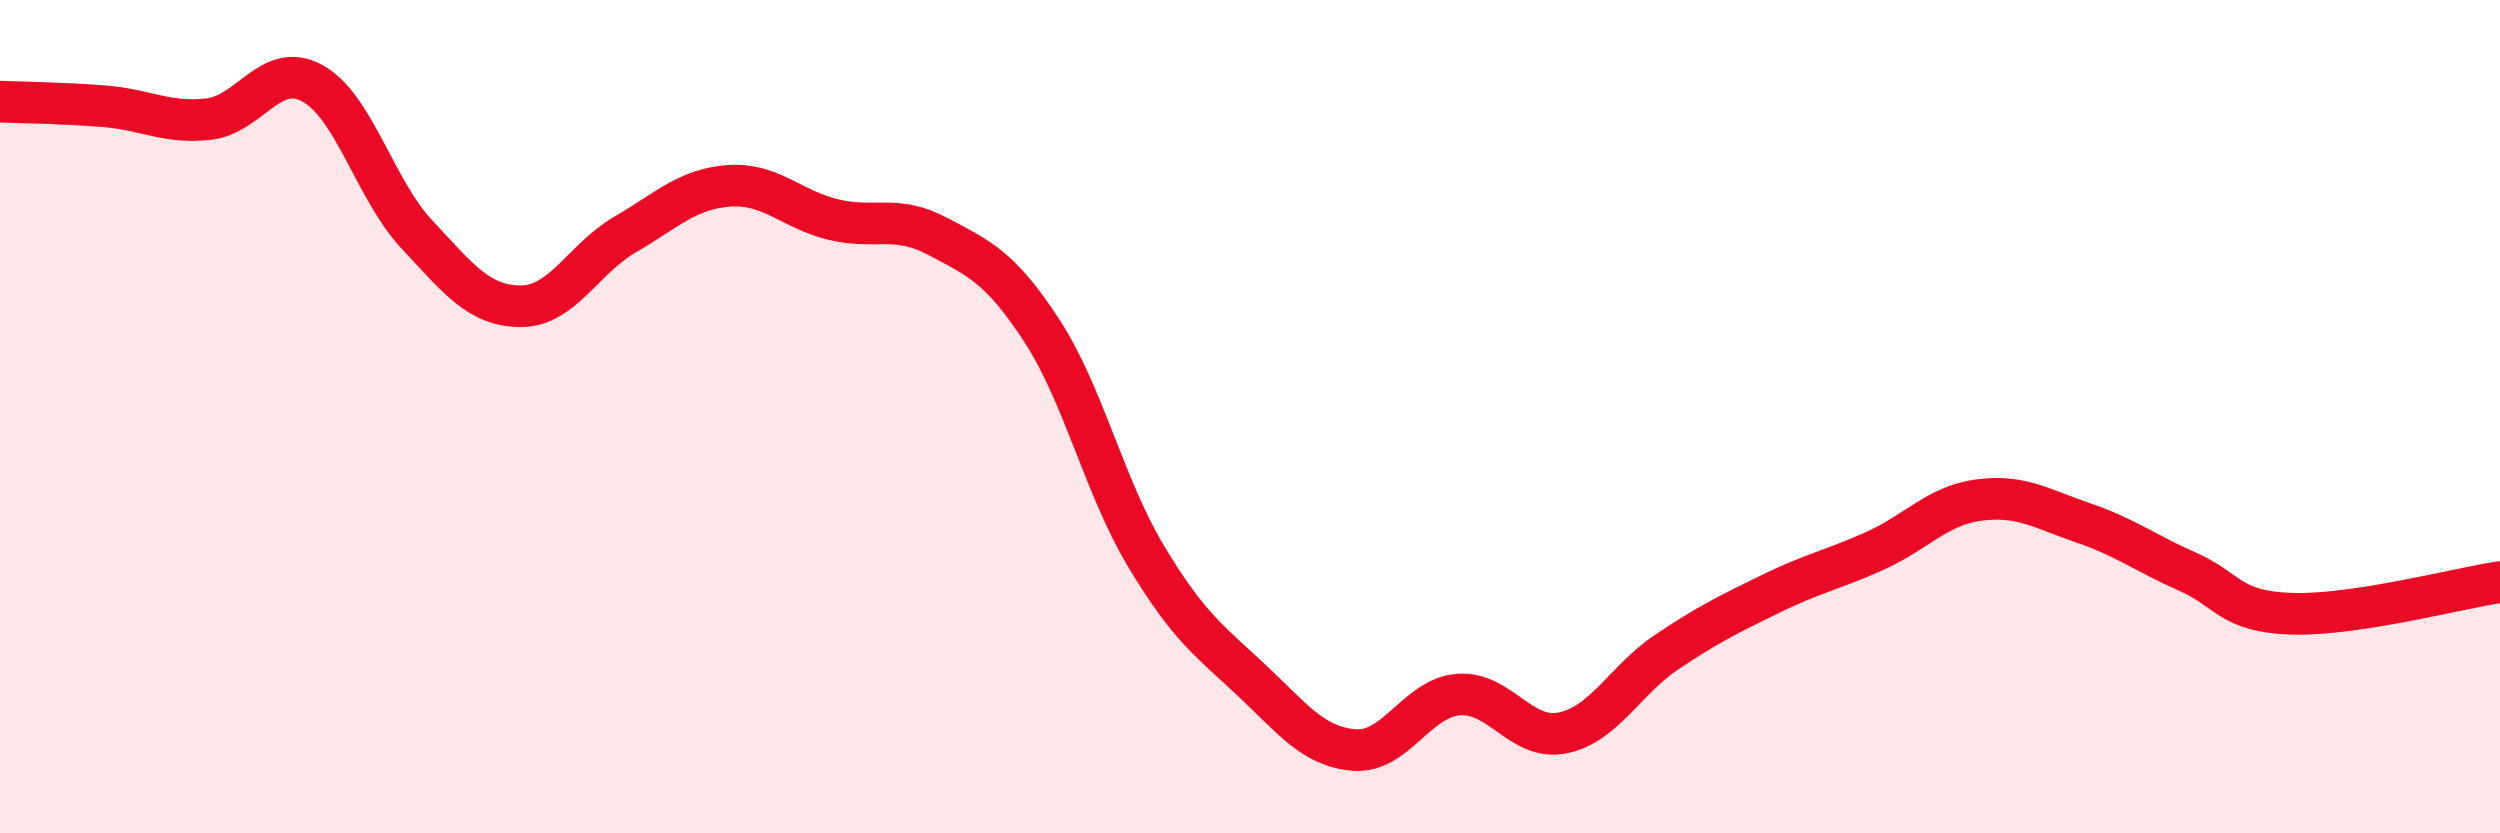 
    <svg width="60" height="20" viewBox="0 0 60 20" xmlns="http://www.w3.org/2000/svg">
      <path
        d="M 0,2.44 C 0.5,2.46 1.5,2.47 2.5,2.55 C 3.5,2.63 4,2.97 5,2.86 C 6,2.75 6.5,1.45 7.5,2 C 8.5,2.55 9,4.55 10,5.62 C 11,6.69 11.5,7.35 12.5,7.35 C 13.5,7.35 14,6.21 15,5.63 C 16,5.05 16.5,4.53 17.5,4.46 C 18.5,4.39 19,5.03 20,5.27 C 21,5.51 21.5,5.14 22.5,5.67 C 23.5,6.2 24,6.4 25,7.93 C 26,9.46 26.5,11.67 27.5,13.34 C 28.5,15.01 29,15.36 30,16.29 C 31,17.22 31.5,17.92 32.5,18 C 33.5,18.08 34,16.75 35,16.67 C 36,16.59 36.5,17.79 37.5,17.59 C 38.5,17.39 39,16.32 40,15.65 C 41,14.98 41.5,14.74 42.5,14.25 C 43.5,13.76 44,13.67 45,13.22 C 46,12.77 46.5,12.13 47.5,12 C 48.5,11.87 49,12.21 50,12.55 C 51,12.89 51.5,13.28 52.5,13.72 C 53.5,14.16 53.5,14.68 55,14.73 C 56.5,14.78 59,14.12 60,13.97L60 20L0 20Z"
        fill="#EB0A25"
        opacity="0.1"
        stroke-linecap="round"
        stroke-linejoin="round"
      />
      <path
        d="M 0,2.44 C 0.5,2.46 1.5,2.47 2.5,2.55 C 3.5,2.63 4,2.97 5,2.86 C 6,2.75 6.5,1.45 7.5,2 C 8.5,2.55 9,4.55 10,5.62 C 11,6.69 11.5,7.35 12.5,7.35 C 13.5,7.35 14,6.21 15,5.63 C 16,5.05 16.5,4.53 17.5,4.46 C 18.5,4.39 19,5.03 20,5.27 C 21,5.51 21.5,5.14 22.5,5.67 C 23.5,6.2 24,6.4 25,7.93 C 26,9.46 26.5,11.67 27.5,13.34 C 28.5,15.01 29,15.36 30,16.29 C 31,17.22 31.5,17.92 32.5,18 C 33.5,18.08 34,16.75 35,16.67 C 36,16.59 36.5,17.79 37.5,17.59 C 38.5,17.39 39,16.32 40,15.65 C 41,14.98 41.5,14.74 42.5,14.25 C 43.5,13.76 44,13.67 45,13.22 C 46,12.77 46.5,12.13 47.5,12 C 48.5,11.87 49,12.21 50,12.55 C 51,12.89 51.5,13.28 52.5,13.72 C 53.5,14.16 53.5,14.68 55,14.73 C 56.5,14.78 59,14.12 60,13.97"
        stroke="#EB0A25"
        stroke-width="1"
        fill="none"
        stroke-linecap="round"
        stroke-linejoin="round"
      />
    </svg>
  